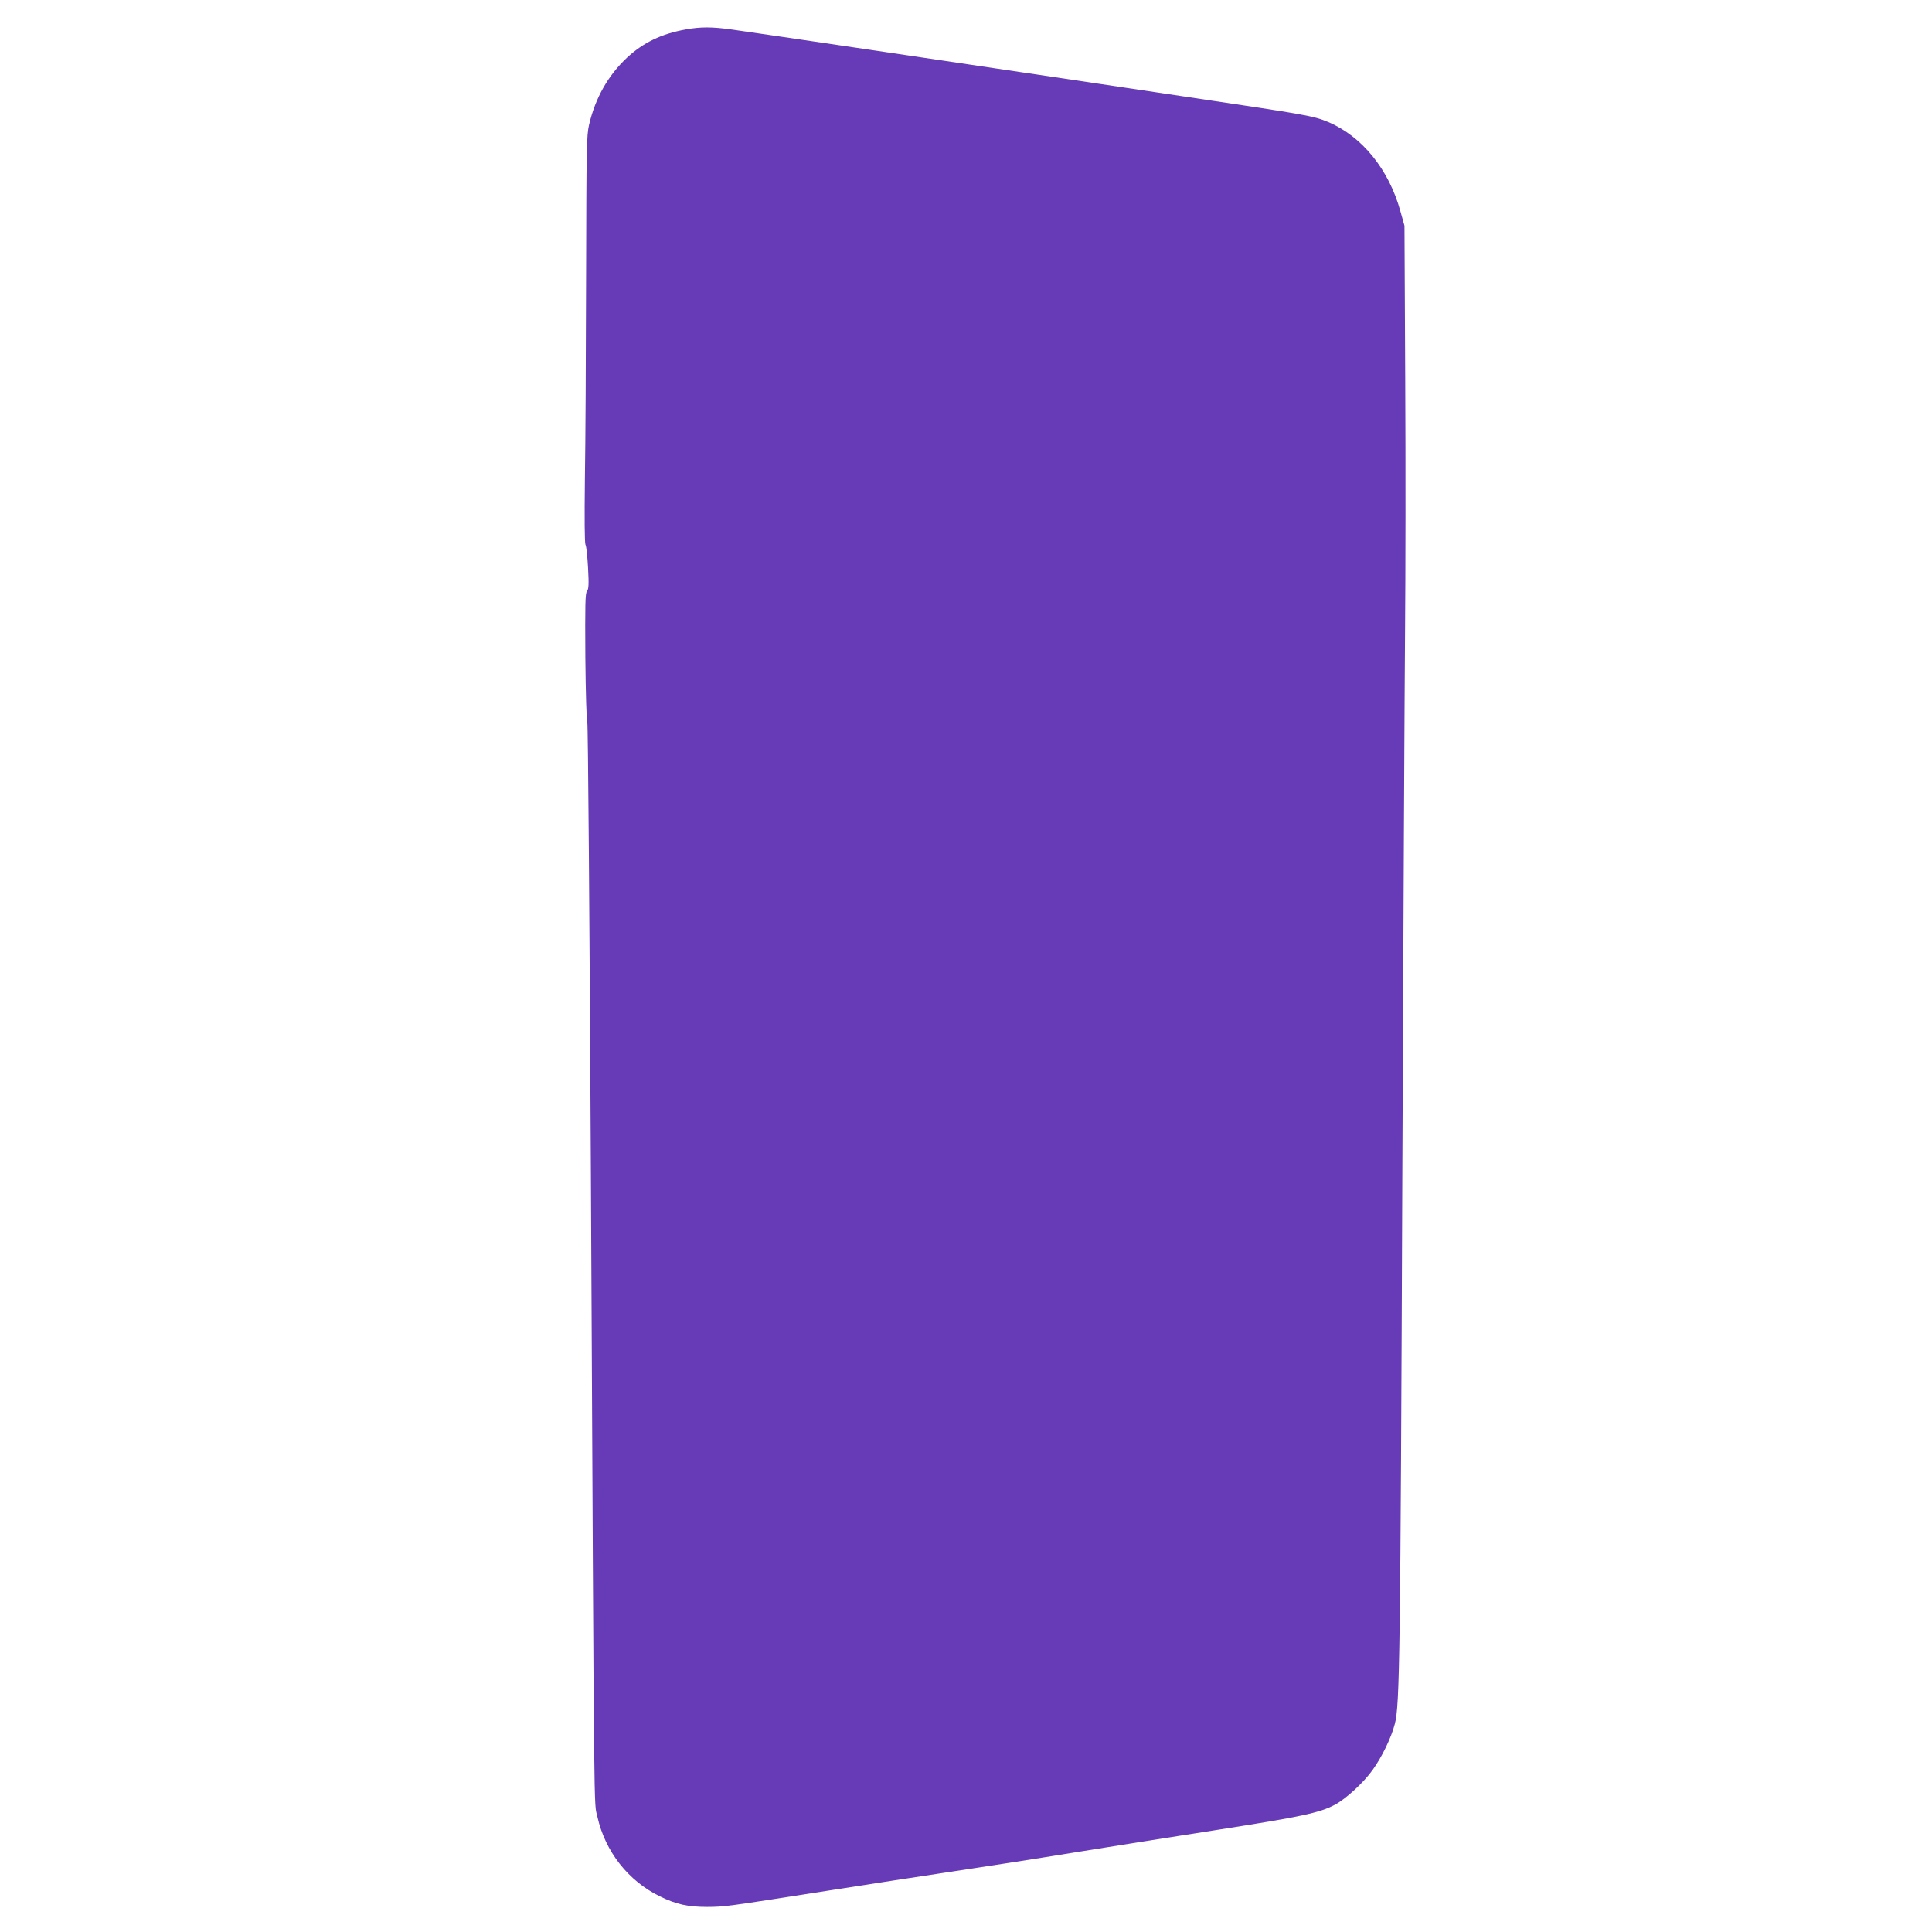 <?xml version="1.0" standalone="no"?>
<!DOCTYPE svg PUBLIC "-//W3C//DTD SVG 20010904//EN"
 "http://www.w3.org/TR/2001/REC-SVG-20010904/DTD/svg10.dtd">
<svg version="1.0" xmlns="http://www.w3.org/2000/svg"
 width="1280pt" height="1280pt" viewBox="0 0 1280 1280"
 preserveAspectRatio="xMidYMid meet">
<g transform="translate(0,1280) scale(0.1,-0.1)"
fill="#673ab7" stroke="none">
<path d="M4543 12605 c-161 -29 -281 -87 -389 -187 -126 -118 -210 -268 -251
-443 -17 -74 -18 -148 -20 -1005 -1 -509 -4 -1113 -8 -1343 -3 -268 -2 -424 4
-436 6 -10 13 -80 17 -154 6 -110 4 -140 -7 -153 -12 -14 -13 -88 -11 -438 2
-232 8 -426 13 -432 5 -6 15 -1313 24 -3035 22 -4415 19 -4107 43 -4216 51
-229 204 -425 414 -527 108 -53 185 -70 313 -70 119 1 111 0 815 110 261 41
594 92 740 114 350 53 528 80 930 145 184 30 583 93 885 140 570 89 687 114
789 168 72 38 192 148 251 232 61 85 123 213 146 303 33 122 37 452 50 3677 7
1628 15 3241 18 3585 3 344 4 1084 1 1645 l-5 1020 -27 96 c-76 276 -254 496
-479 591 -96 40 -140 48 -914 163 -385 57 -792 118 -905 135 -394 59 -2016
299 -2128 314 -133 19 -211 19 -309 1z"/>
</g>
</svg>
